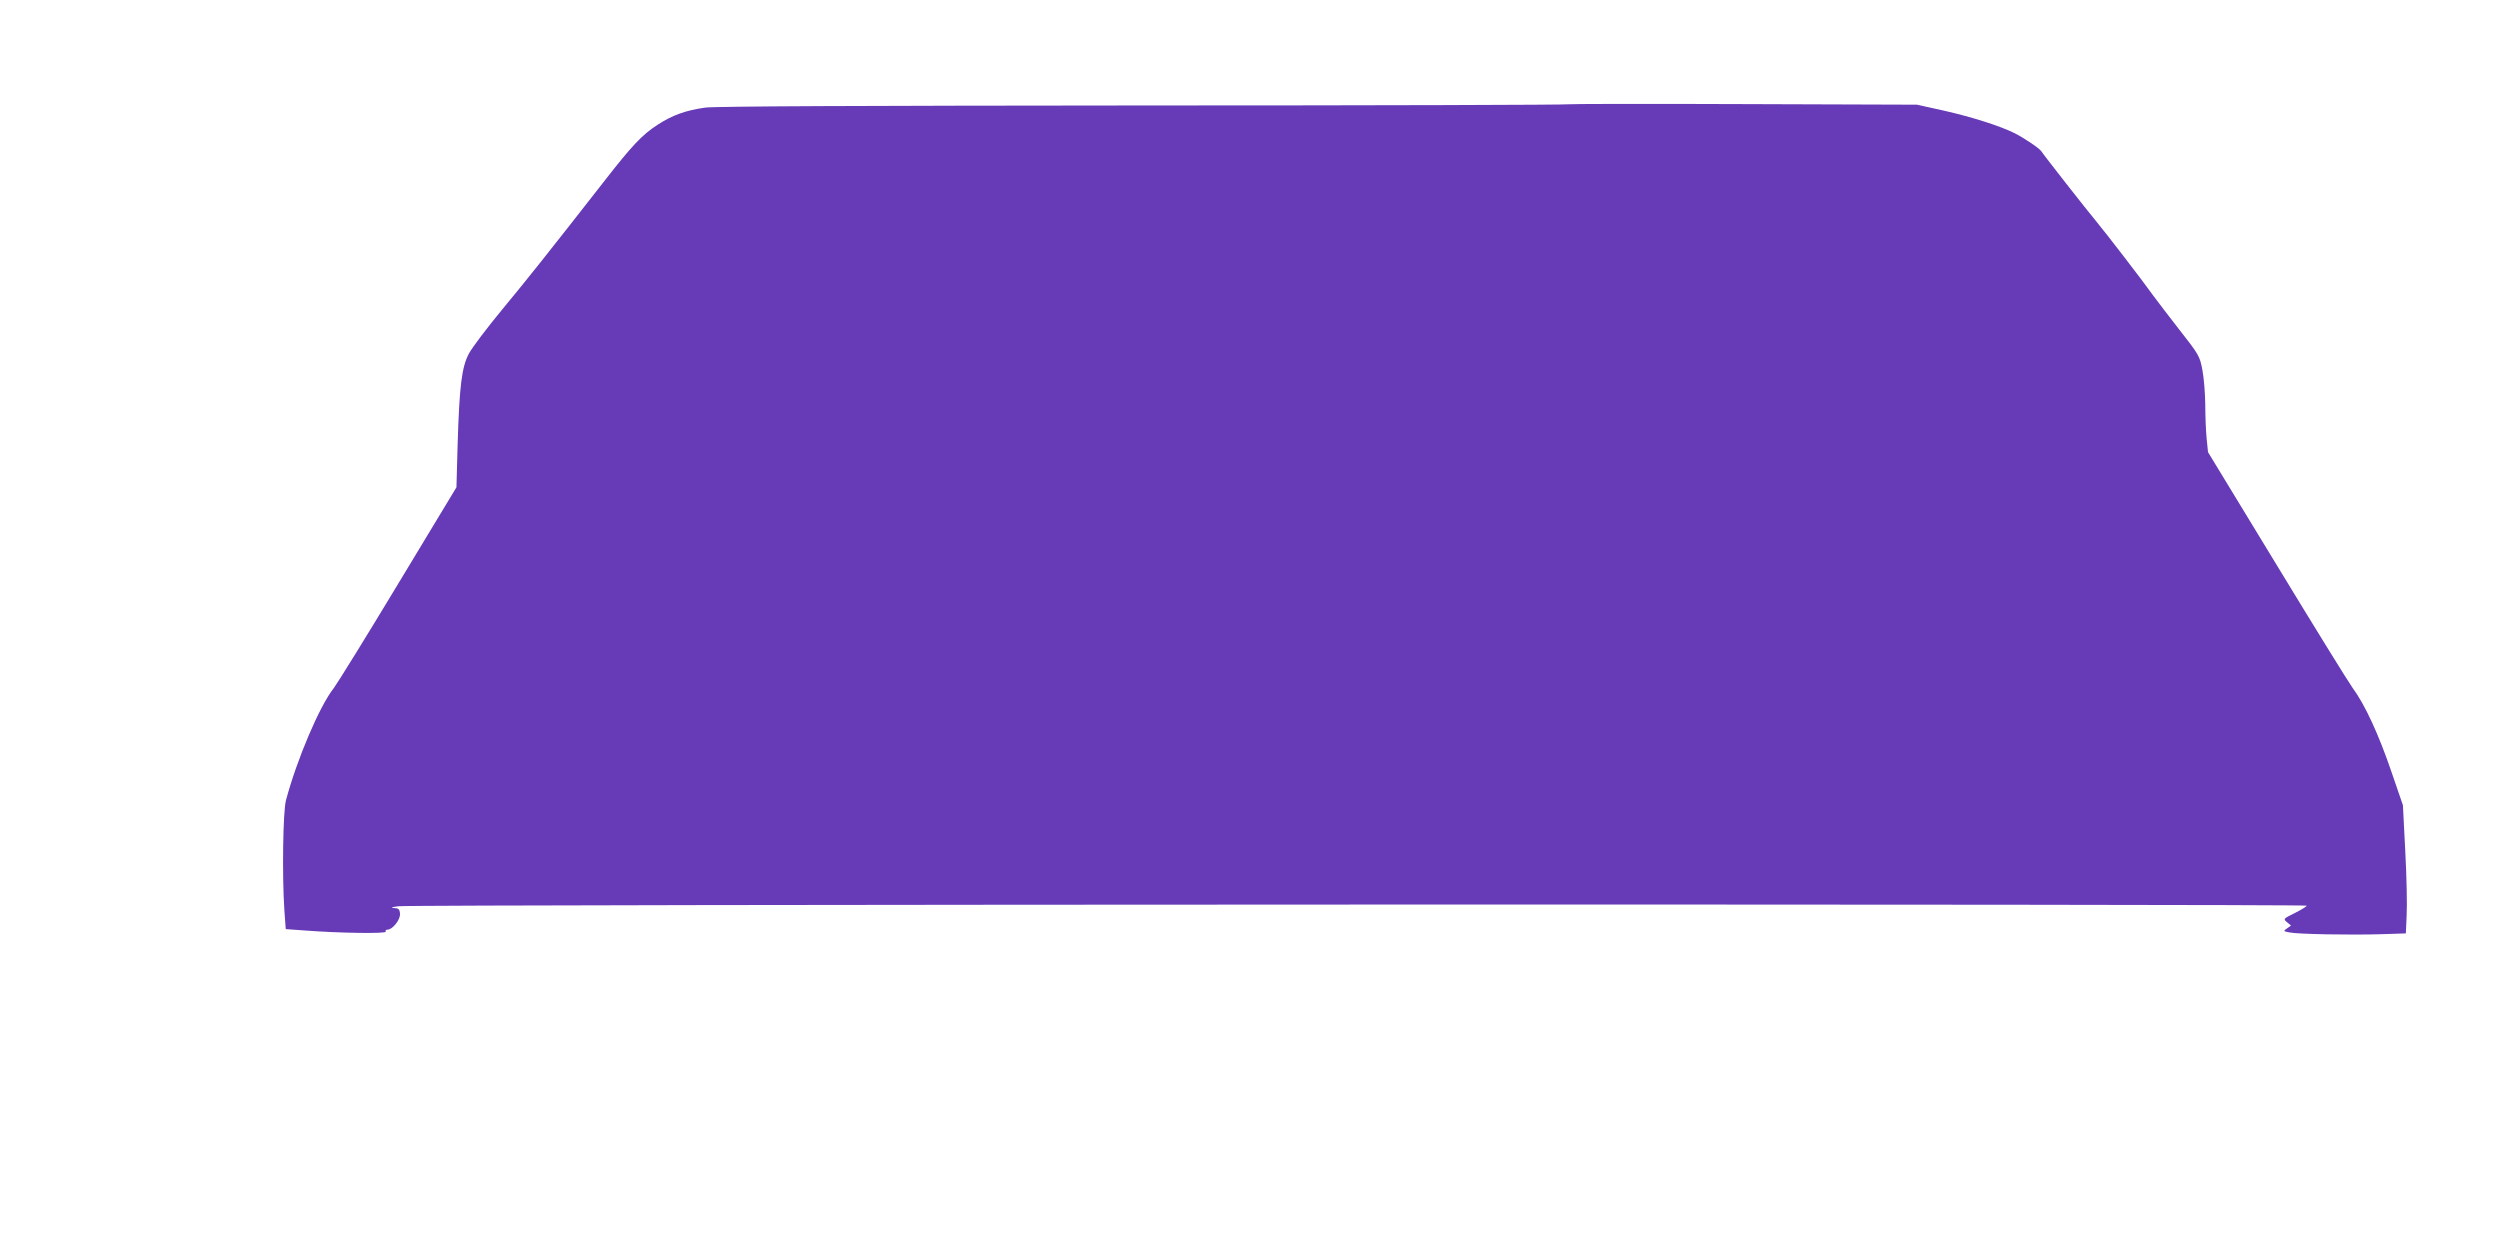 <?xml version="1.0" standalone="no"?>
<!DOCTYPE svg PUBLIC "-//W3C//DTD SVG 20010904//EN"
 "http://www.w3.org/TR/2001/REC-SVG-20010904/DTD/svg10.dtd">
<svg version="1.0" xmlns="http://www.w3.org/2000/svg"
 width="1280pt" height="640pt" viewBox="0 0 1280 640"
 preserveAspectRatio="xMidYMid meet">
<g transform="translate(0,640) scale(0.1,-0.1)"
fill="#673ab7" stroke="none">
<path d="M8029 5866 c-3 -3 -981 -6 -2175 -6 -1435 -1 -2194 -4 -2244 -11 -99
-14 -169 -39 -245 -89 -78 -51 -129 -105 -270 -286 -289 -370 -394 -502 -524
-659 -77 -93 -154 -195 -170 -225 -37 -69 -49 -167 -58 -468 l-6 -217 -296
-490 c-162 -269 -312 -511 -332 -538 -73 -92 -189 -365 -245 -575 -15 -57 -20
-382 -8 -563 l7 -96 96 -7 c184 -14 423 -17 416 -6 -3 5 0 10 8 10 27 0 67 51
65 81 -2 25 -7 29 -33 30 -18 1 -8 5 25 9 71 10 9770 12 9770 3 0 -5 -28 -21
-61 -38 -59 -29 -60 -30 -39 -47 l20 -17 -20 -14 c-20 -14 -20 -15 12 -21 41
-9 311 -14 474 -9 l122 4 4 92 c3 51 0 198 -7 328 l-12 236 -58 169 c-65 191
-136 346 -199 431 -23 32 -199 317 -391 633 l-350 575 -7 70 c-4 39 -7 117 -7
175 -1 58 -7 137 -15 177 -13 69 -18 78 -117 204 -57 73 -117 152 -134 175
-48 68 -245 324 -291 379 -46 55 -271 342 -282 360 -9 15 -86 67 -137 93 -74
37 -219 83 -360 115 l-140 31 -890 3 c-490 2 -893 1 -896 -1z"/>
</g>
</svg>

